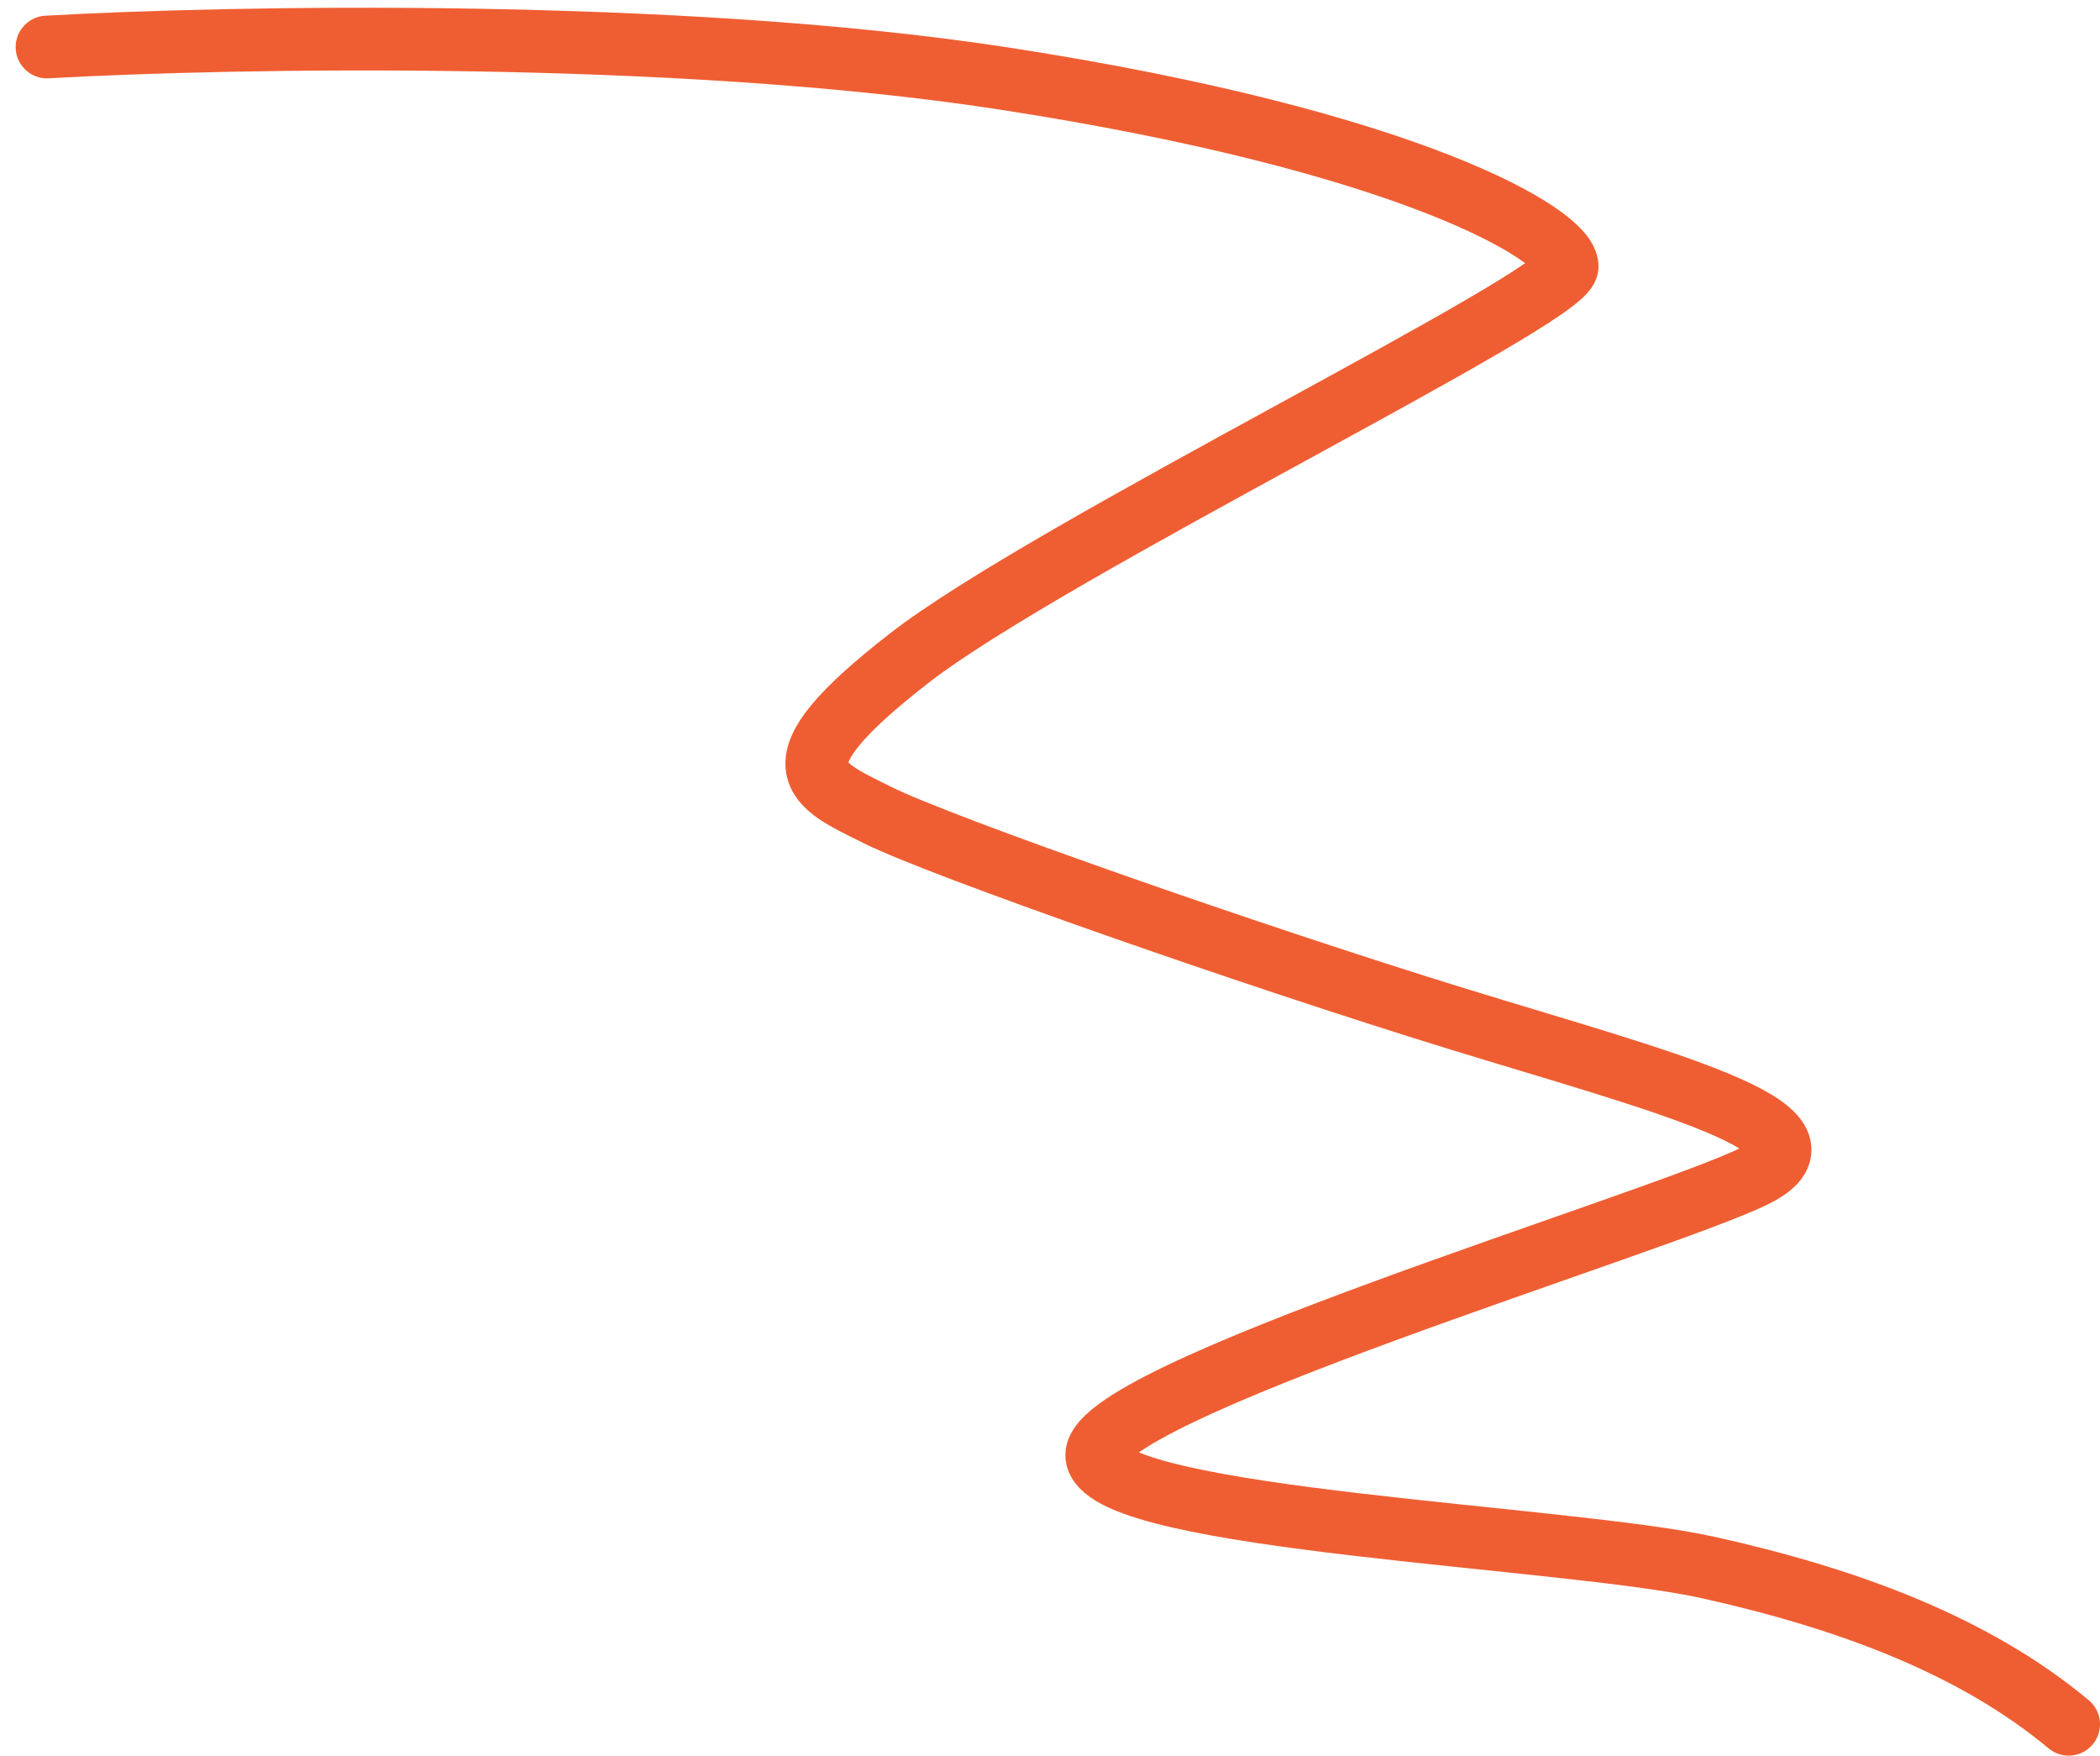 <svg width="67" height="56" viewBox="0 0 67 56" fill="none" xmlns="http://www.w3.org/2000/svg">
<path d="M1.5 1.5C7.333 1.167 21.6 0.9 32 2.5C45 4.5 50 7.5 50 8.5C50 9.5 33.5 17.5 29 21C24.5 24.5 26 25 28 26C30 27 40 30.5 46.5 32.5C53 34.5 59 36 56 37.5C53 39 34.5 44.5 35 46.5C35.5 48.5 50 49 54.5 50C59 51 63 52.5 66 55" stroke="#EF5E32" stroke-width="2" stroke-linecap="round"/>
</svg>
